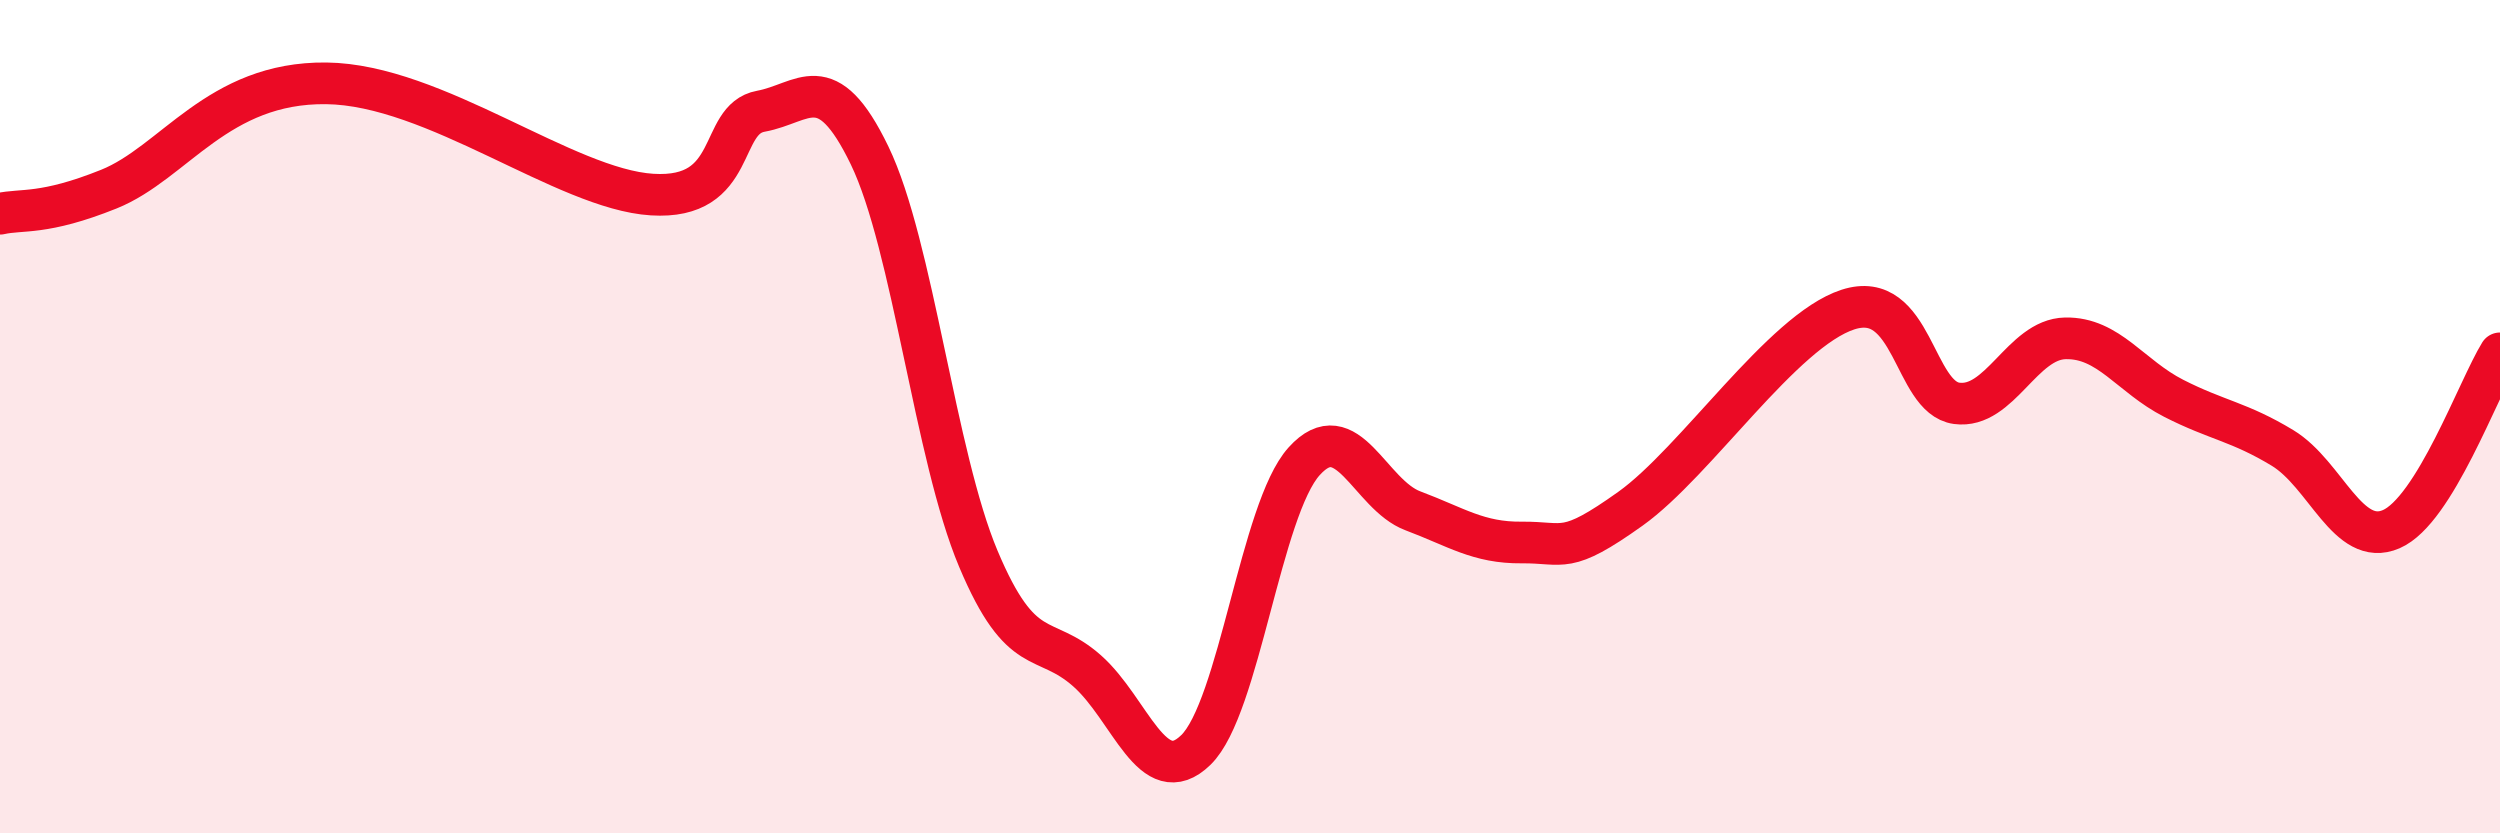 
    <svg width="60" height="20" viewBox="0 0 60 20" xmlns="http://www.w3.org/2000/svg">
      <path
        d="M 0,5.13 C 0.52,5.01 1.04,5.17 2.61,4.54 C 4.18,3.91 5.22,1.97 7.83,2 C 10.44,2.03 13.56,4.54 15.65,4.67 C 17.74,4.8 17.22,2.86 18.26,2.67 C 19.3,2.48 19.83,1.58 20.87,3.73 C 21.91,5.88 22.44,10.94 23.48,13.41 C 24.52,15.88 25.05,15.18 26.09,16.1 C 27.13,17.02 27.66,19.01 28.7,18 C 29.74,16.99 30.26,12.22 31.3,11.07 C 32.34,9.92 32.87,11.87 33.91,12.26 C 34.95,12.65 35.48,13.03 36.52,13.02 C 37.56,13.01 37.56,13.33 39.13,12.21 C 40.7,11.09 42.78,7.94 44.35,7.43 C 45.92,6.92 45.92,9.54 46.96,9.68 C 48,9.82 48.53,8.14 49.57,8.12 C 50.61,8.1 51.13,9.03 52.17,9.56 C 53.21,10.09 53.74,10.12 54.78,10.75 C 55.82,11.38 56.35,13.15 57.39,12.7 C 58.43,12.25 59.48,9.32 60,8.48L60 20L0 20Z"
        fill="#EB0A25"
        opacity="0.1"
        stroke-linecap="round"
        stroke-linejoin="round"
      />
      <path
        d="M 0,5.13 C 0.52,5.01 1.04,5.17 2.61,4.54 C 4.18,3.91 5.22,1.97 7.83,2 C 10.44,2.03 13.56,4.54 15.65,4.67 C 17.74,4.8 17.22,2.86 18.26,2.67 C 19.3,2.48 19.83,1.58 20.87,3.73 C 21.91,5.88 22.44,10.94 23.48,13.41 C 24.52,15.88 25.05,15.18 26.09,16.1 C 27.13,17.02 27.66,19.01 28.7,18 C 29.74,16.99 30.26,12.22 31.3,11.07 C 32.34,9.92 32.87,11.87 33.91,12.26 C 34.95,12.65 35.48,13.03 36.52,13.02 C 37.56,13.01 37.56,13.33 39.13,12.21 C 40.7,11.09 42.78,7.94 44.35,7.43 C 45.92,6.92 45.92,9.54 46.96,9.68 C 48,9.82 48.53,8.14 49.57,8.12 C 50.61,8.1 51.13,9.03 52.17,9.56 C 53.21,10.09 53.74,10.12 54.78,10.75 C 55.82,11.38 56.35,13.15 57.39,12.7 C 58.43,12.25 59.48,9.32 60,8.48"
        stroke="#EB0A25"
        stroke-width="1"
        fill="none"
        stroke-linecap="round"
        stroke-linejoin="round"
      />
    </svg>
  